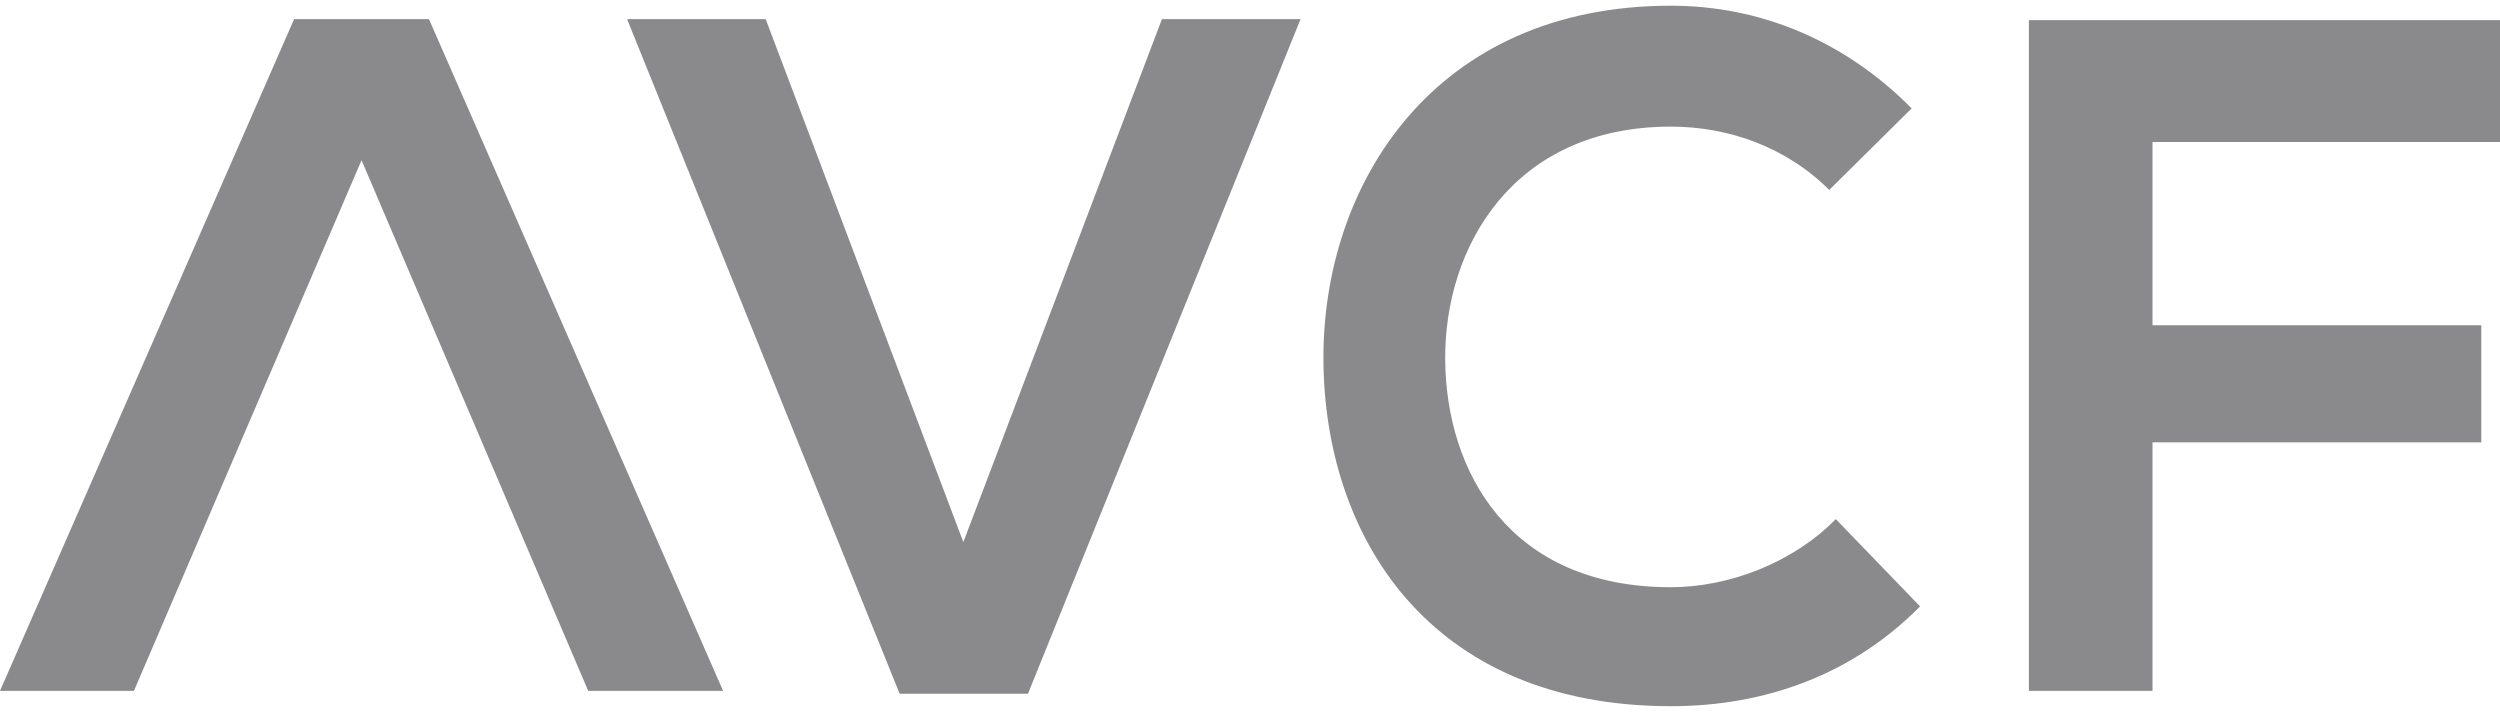 <svg width="151" height="43" viewBox="0 0 151 43" fill="none" xmlns="http://www.w3.org/2000/svg">
<path fill-rule="evenodd" clip-rule="evenodd" d="M35.528 41.727L21.837 9.677L8.09 41.727H0L17.764 1.157H25.911L43.674 41.727H35.528ZM78.552 1.157L62.09 41.901H54.339L37.876 1.157H46.249L58.186 32.743L70.18 1.157H78.552ZM110.881 31.353L115.973 36.627C111.9 40.742 106.638 42.654 100.924 42.654C86.215 42.654 79.992 32.28 79.935 21.732C79.879 11.126 86.611 0.345 100.924 0.345C106.299 0.345 111.39 2.432 115.464 6.547L110.485 11.473C107.882 8.865 104.375 7.648 100.924 7.648C91.364 7.648 87.234 14.951 87.29 21.732C87.346 28.455 91.137 35.468 100.924 35.468C104.375 35.468 108.279 34.019 110.881 31.353ZM130.012 41.727H122.544V1.215H151V8.575H130.012V19.645H149.869V26.716H130.012V41.727Z" fill="#8A8A8D"/>
</svg>
